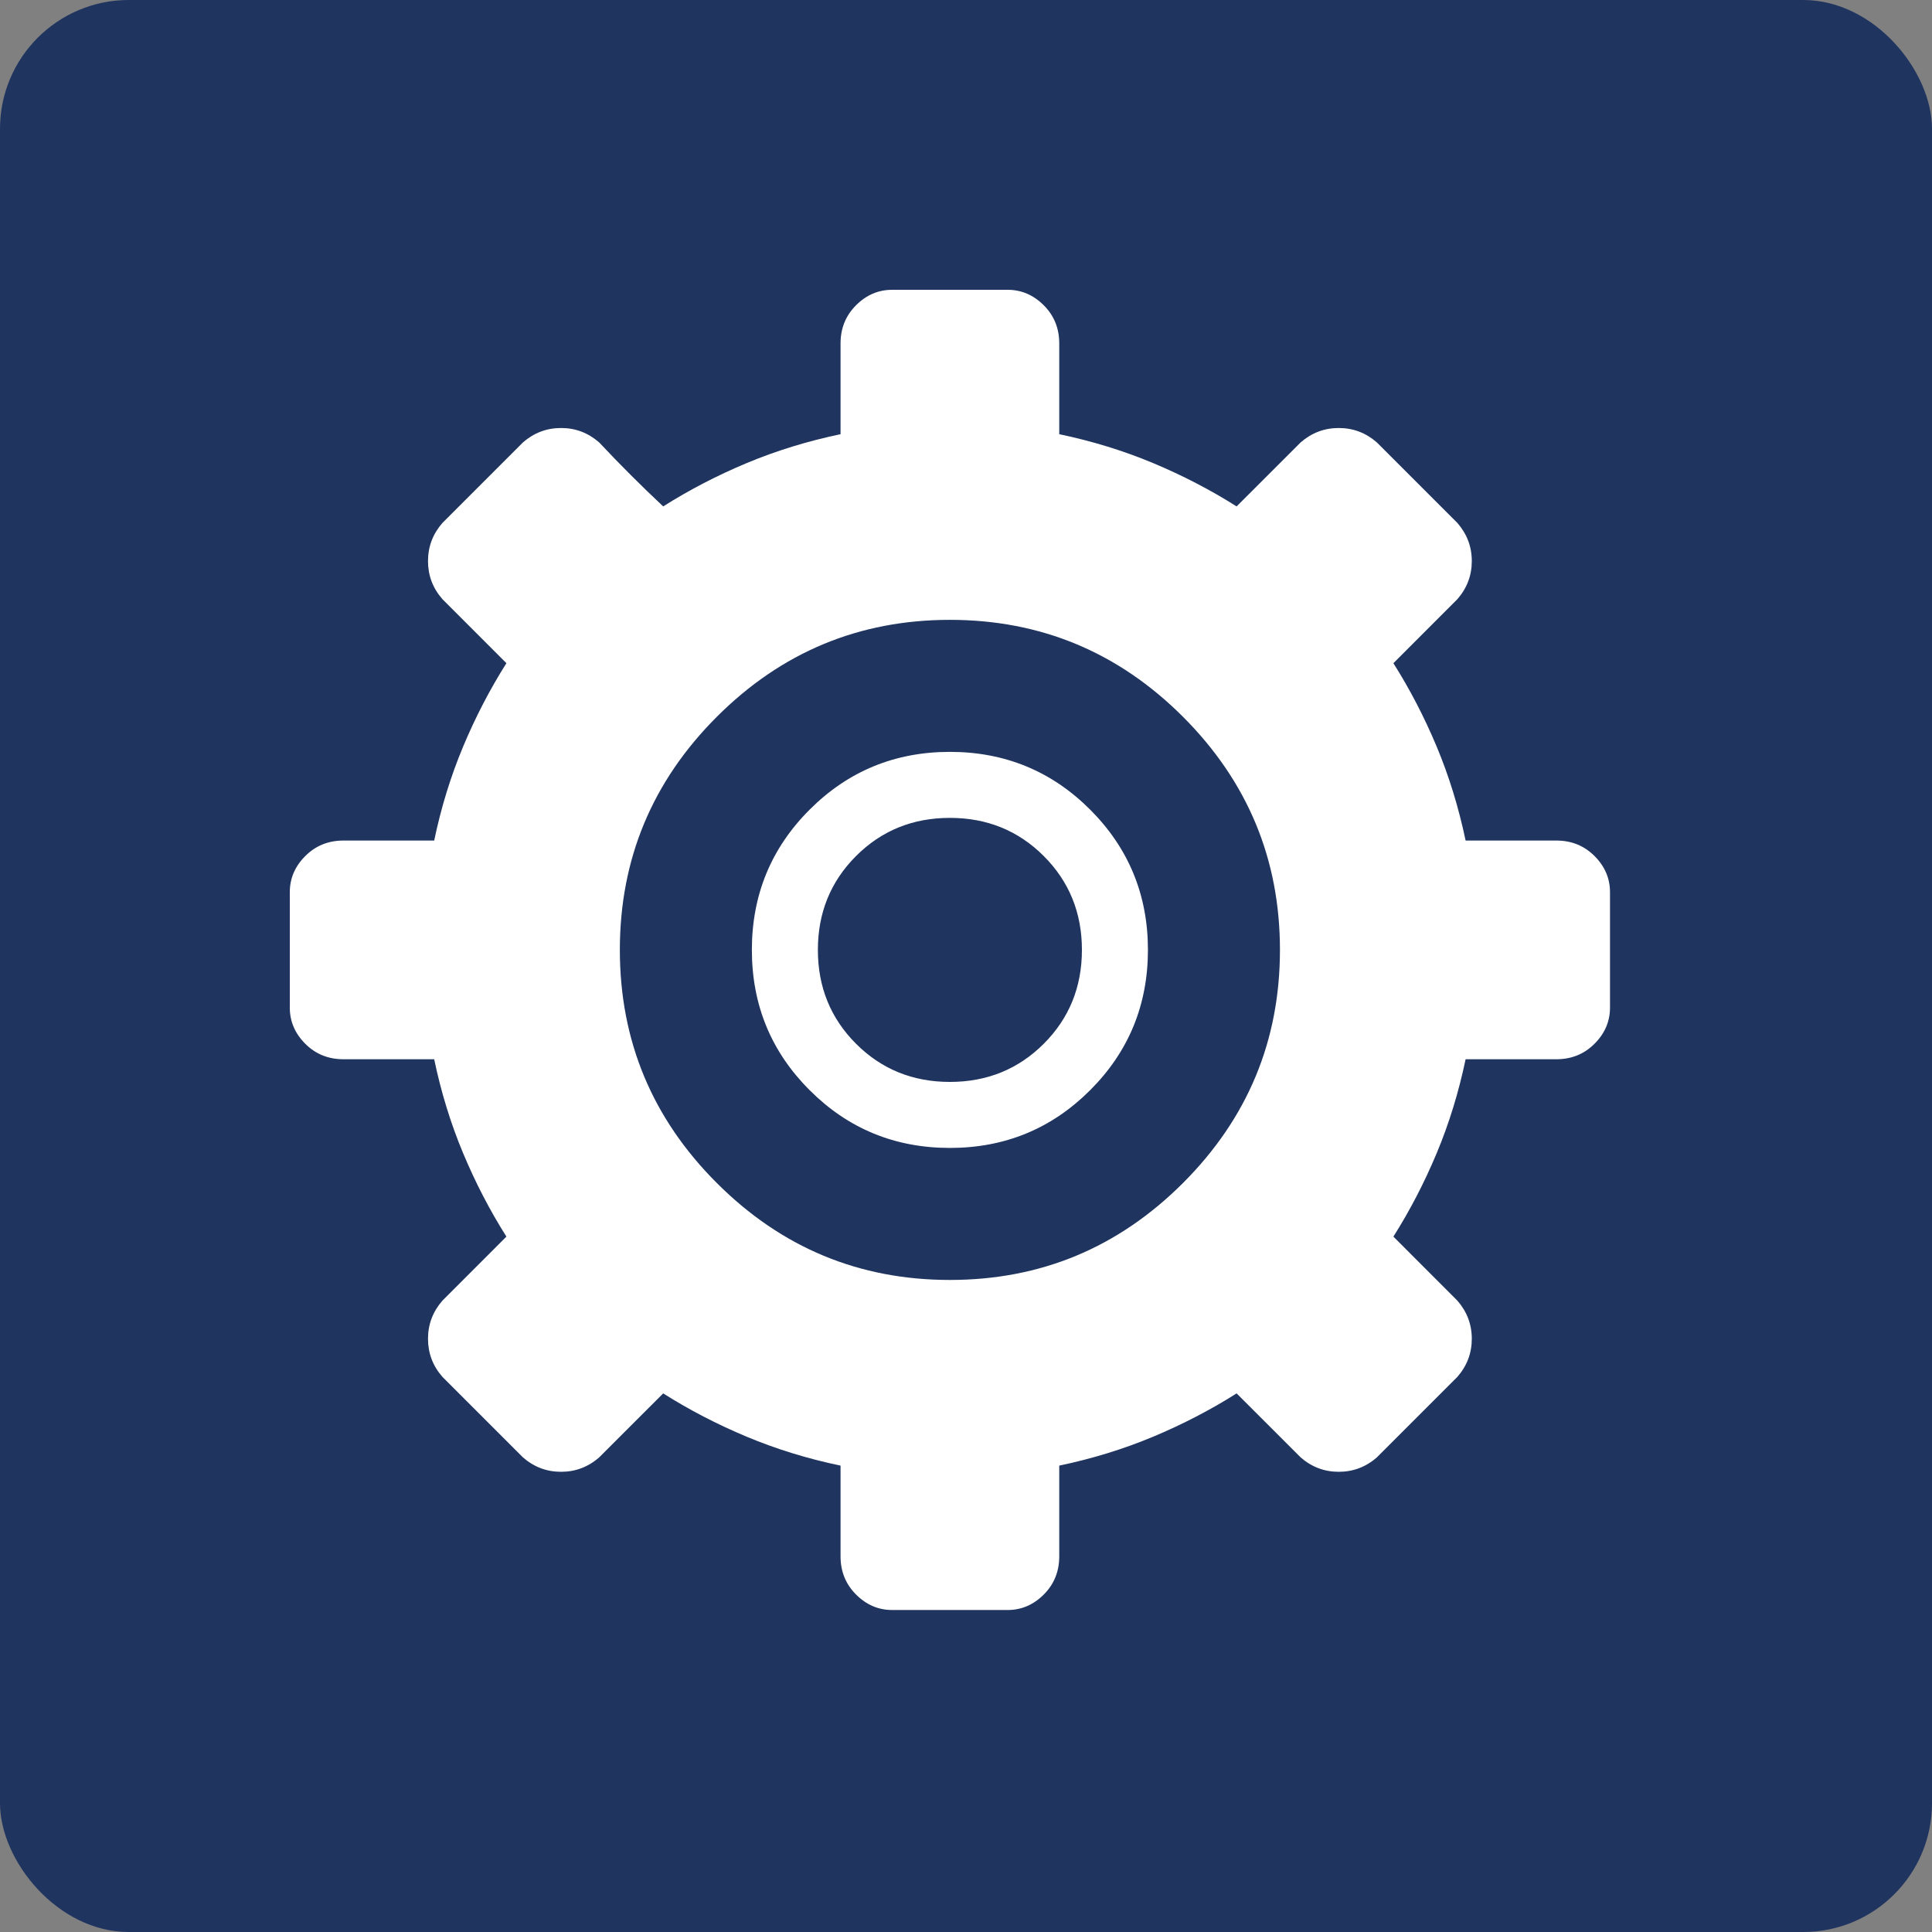 <svg xmlns="http://www.w3.org/2000/svg" width="60" height="60" viewBox="0 0 60 60">
    <rect x="0" y="0" width="60" height="60" fill="#808080" stroke="none"/>
    <g fill="none" fill-rule="evenodd">
        <g>
            <g>
                <g>
                    <g transform="translate(-175 -924) translate(150 772) translate(0 132) translate(25 20)">
                        <rect width="60" height="60" fill="#1F345F" rx="4"/>
                        <path fill="#FFF" d="M29.5 33.6c-1.153 0-2.125-.395-2.915-1.185S25.4 30.653 25.4 29.5s.395-2.124 1.185-2.915c.79-.79 1.762-1.185 2.915-1.185s2.124.395 2.915 1.185c.79.791 1.185 1.762 1.185 2.915s-.395 2.125-1.185 2.915c-.791.79-1.762 1.185-2.915 1.185zm0 2.05c1.707 0 3.16-.598 4.356-1.794 1.195-1.194 1.794-2.648 1.794-4.356 0-1.707-.599-3.16-1.794-4.356-1.195-1.195-2.649-1.794-4.356-1.794-1.708 0-3.162.599-4.356 1.794-1.196 1.195-1.794 2.649-1.794 4.356 0 1.708.598 3.162 1.794 4.356 1.194 1.196 2.648 1.794 4.356 1.794zm-7.239-13.389c-2.008 2.008-3.011 4.42-3.011 7.239s1.003 5.232 3.011 7.239c2.007 2.008 4.42 3.011 7.239 3.011s5.23-1.003 7.239-3.011c2.007-2.007 3.011-4.42 3.011-7.239s-1.004-5.23-3.011-7.239c-2.008-2.007-4.42-3.011-7.239-3.011s-5.232 1.004-7.239 3.011zM31.294 9c.426 0 .8.16 1.12.48.321.32.482.716.482 1.186v2.818c1.025.215 1.995.513 2.914.897.919.385 1.783.833 2.594 1.346l1.987-1.986c.341-.298.737-.449 1.185-.449.448 0 .843.15 1.185.449l2.498 2.498c.298.342.449.737.449 1.185 0 .448-.15.844-.449 1.185l-1.986 1.987c.513.81.961 1.675 1.346 2.594.384.919.682 1.89.897 2.914h2.818c.47 0 .865.16 1.186.481.32.32.48.695.48 1.121v3.588c0 .426-.16.8-.48 1.12-.32.321-.716.482-1.186.482h-2.818c-.215 1.025-.513 1.996-.897 2.914-.385.92-.833 1.784-1.346 2.594l1.986 1.987c.298.342.449.737.449 1.185 0 .448-.15.844-.449 1.185l-2.498 2.498c-.342.3-.737.449-1.185.449-.448 0-.844-.15-1.185-.449l-1.987-1.986c-.81.513-1.675.961-2.594 1.346-.919.384-1.89.683-2.914.897v2.818c0 .47-.16.865-.481 1.186-.32.32-.695.48-1.121.48h-3.588c-.427 0-.8-.16-1.12-.48-.321-.32-.482-.715-.482-1.186v-2.818c-1.025-.214-1.996-.513-2.914-.897-.92-.385-1.784-.833-2.594-1.346l-1.987 1.986c-.342.3-.737.449-1.185.449-.448 0-.844-.15-1.185-.449l-2.498-2.498c-.3-.341-.449-.737-.449-1.185 0-.448.15-.843.449-1.185l1.986-1.987c-.513-.81-.961-1.674-1.346-2.594-.384-.918-.683-1.89-.897-2.914h-2.818c-.47 0-.865-.16-1.186-.481-.32-.32-.48-.695-.48-1.121v-3.588c0-.426.16-.8.48-1.12.32-.321.715-.482 1.186-.482h2.818c.214-1.025.513-1.995.897-2.914.385-.919.833-1.783 1.346-2.594l-1.986-1.987c-.3-.341-.449-.737-.449-1.185 0-.448.15-.843.449-1.185l2.498-2.498c.341-.298.737-.449 1.185-.449.448 0 .843.15 1.185.449.641.683 1.303 1.345 1.987 1.986.81-.513 1.674-.961 2.594-1.346.918-.384 1.89-.682 2.914-.897v-2.818c0-.47.16-.865.481-1.186.32-.32.694-.48 1.121-.48h3.588z"/>
                    </g>
                </g>
            </g>
        </g>
    </g>
</svg>
